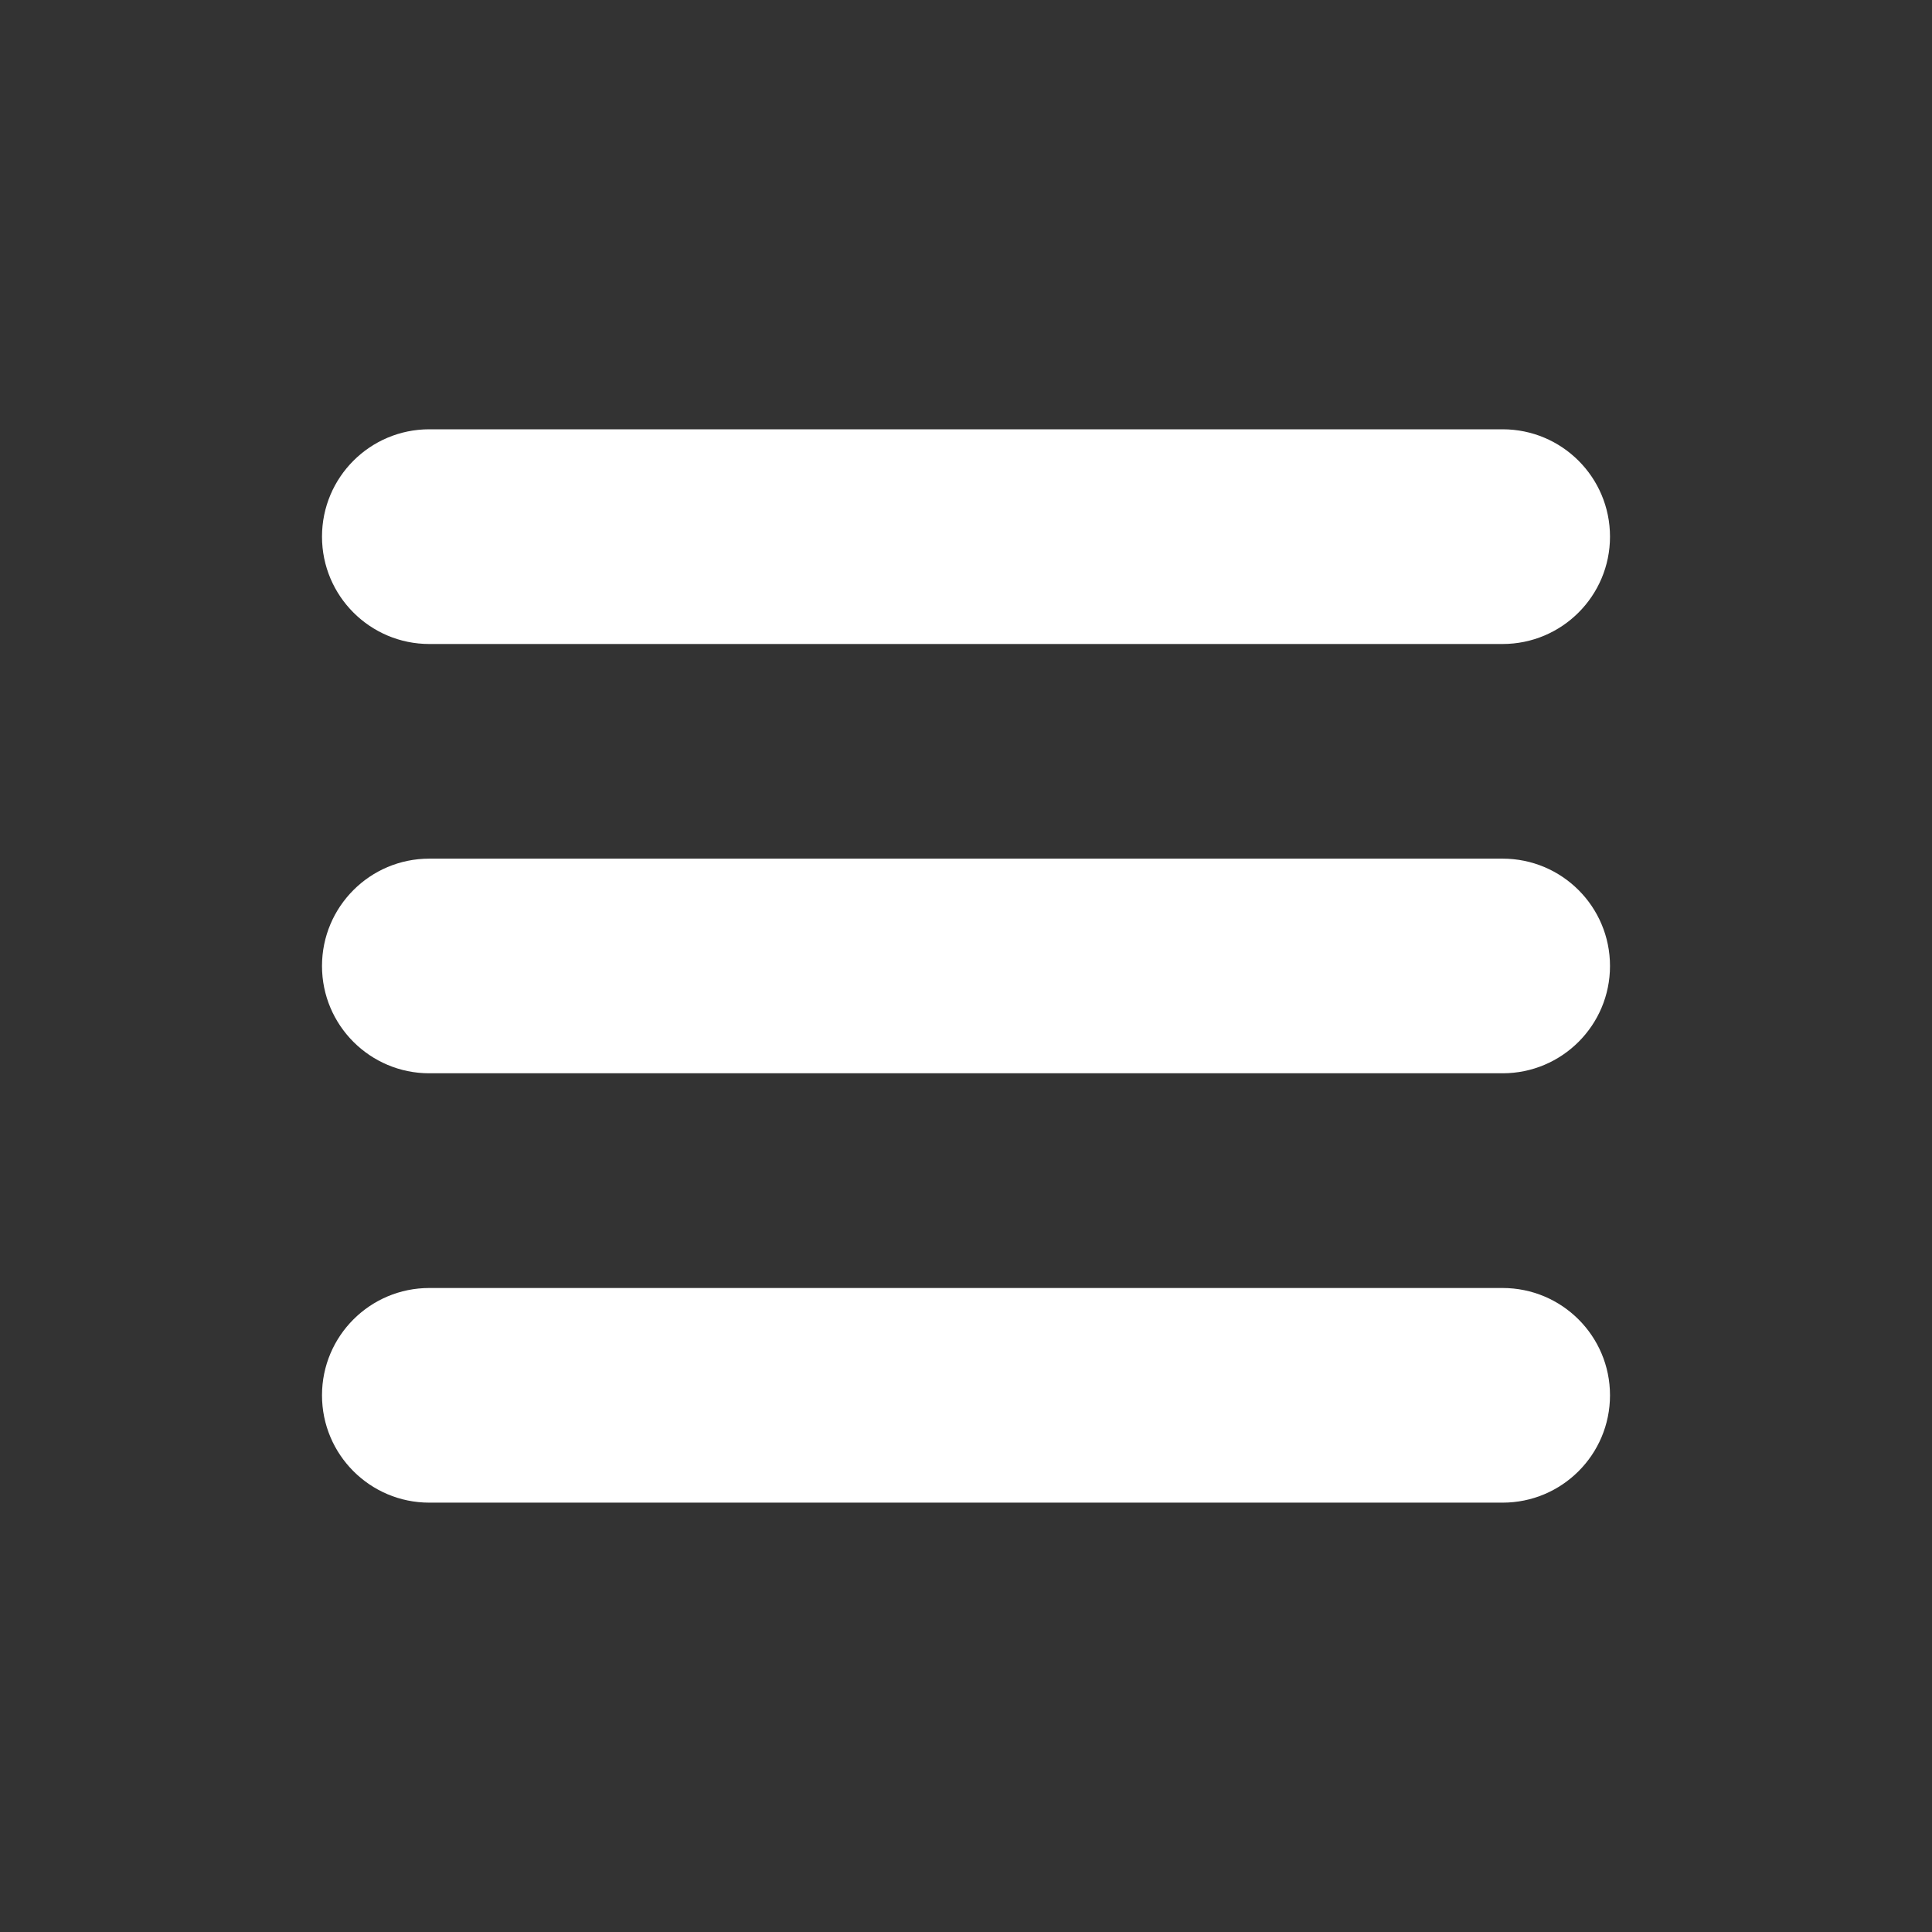 <?xml version="1.0" encoding="utf-8"?>
<!-- Generator: Adobe Illustrator 23.0.2, SVG Export Plug-In . SVG Version: 6.00 Build 0)  -->
<svg version="1.1" id="レイヤー_1" xmlns="http://www.w3.org/2000/svg" xmlns:xlink="http://www.w3.org/1999/xlink" x="0px"
	 y="0px" viewBox="0 0 30 30" style="enable-background:new 0 0 30 30;" xml:space="preserve">
<rect x="0" y="0" width="30" height="30" fill="#333333" stroke="none"/>
<g>
	<path style="fill:#fff;" d="M6.666,10h16.666C24.254,10,25,9.253,25,8.333c0-0.921-0.746-1.667-1.668-1.667H6.666
		C5.746,6.666,5,7.412,5,8.333C5,9.253,5.746,10,6.666,10z M23.332,13.333H6.666C5.746,13.333,5,14.079,5,15
		c0,0.92,0.746,1.666,1.666,1.666h16.666C24.254,16.666,25,15.92,25,15C25,14.079,24.254,13.333,23.332,13.333z M23.332,20H6.666
		C5.746,20,5,20.746,5,21.666c0,0.921,0.746,1.667,1.666,1.667h16.666c0.922,0,1.668-0.746,1.668-1.667
		C25,20.746,24.254,20,23.332,20z"/>
</g>
</svg>
